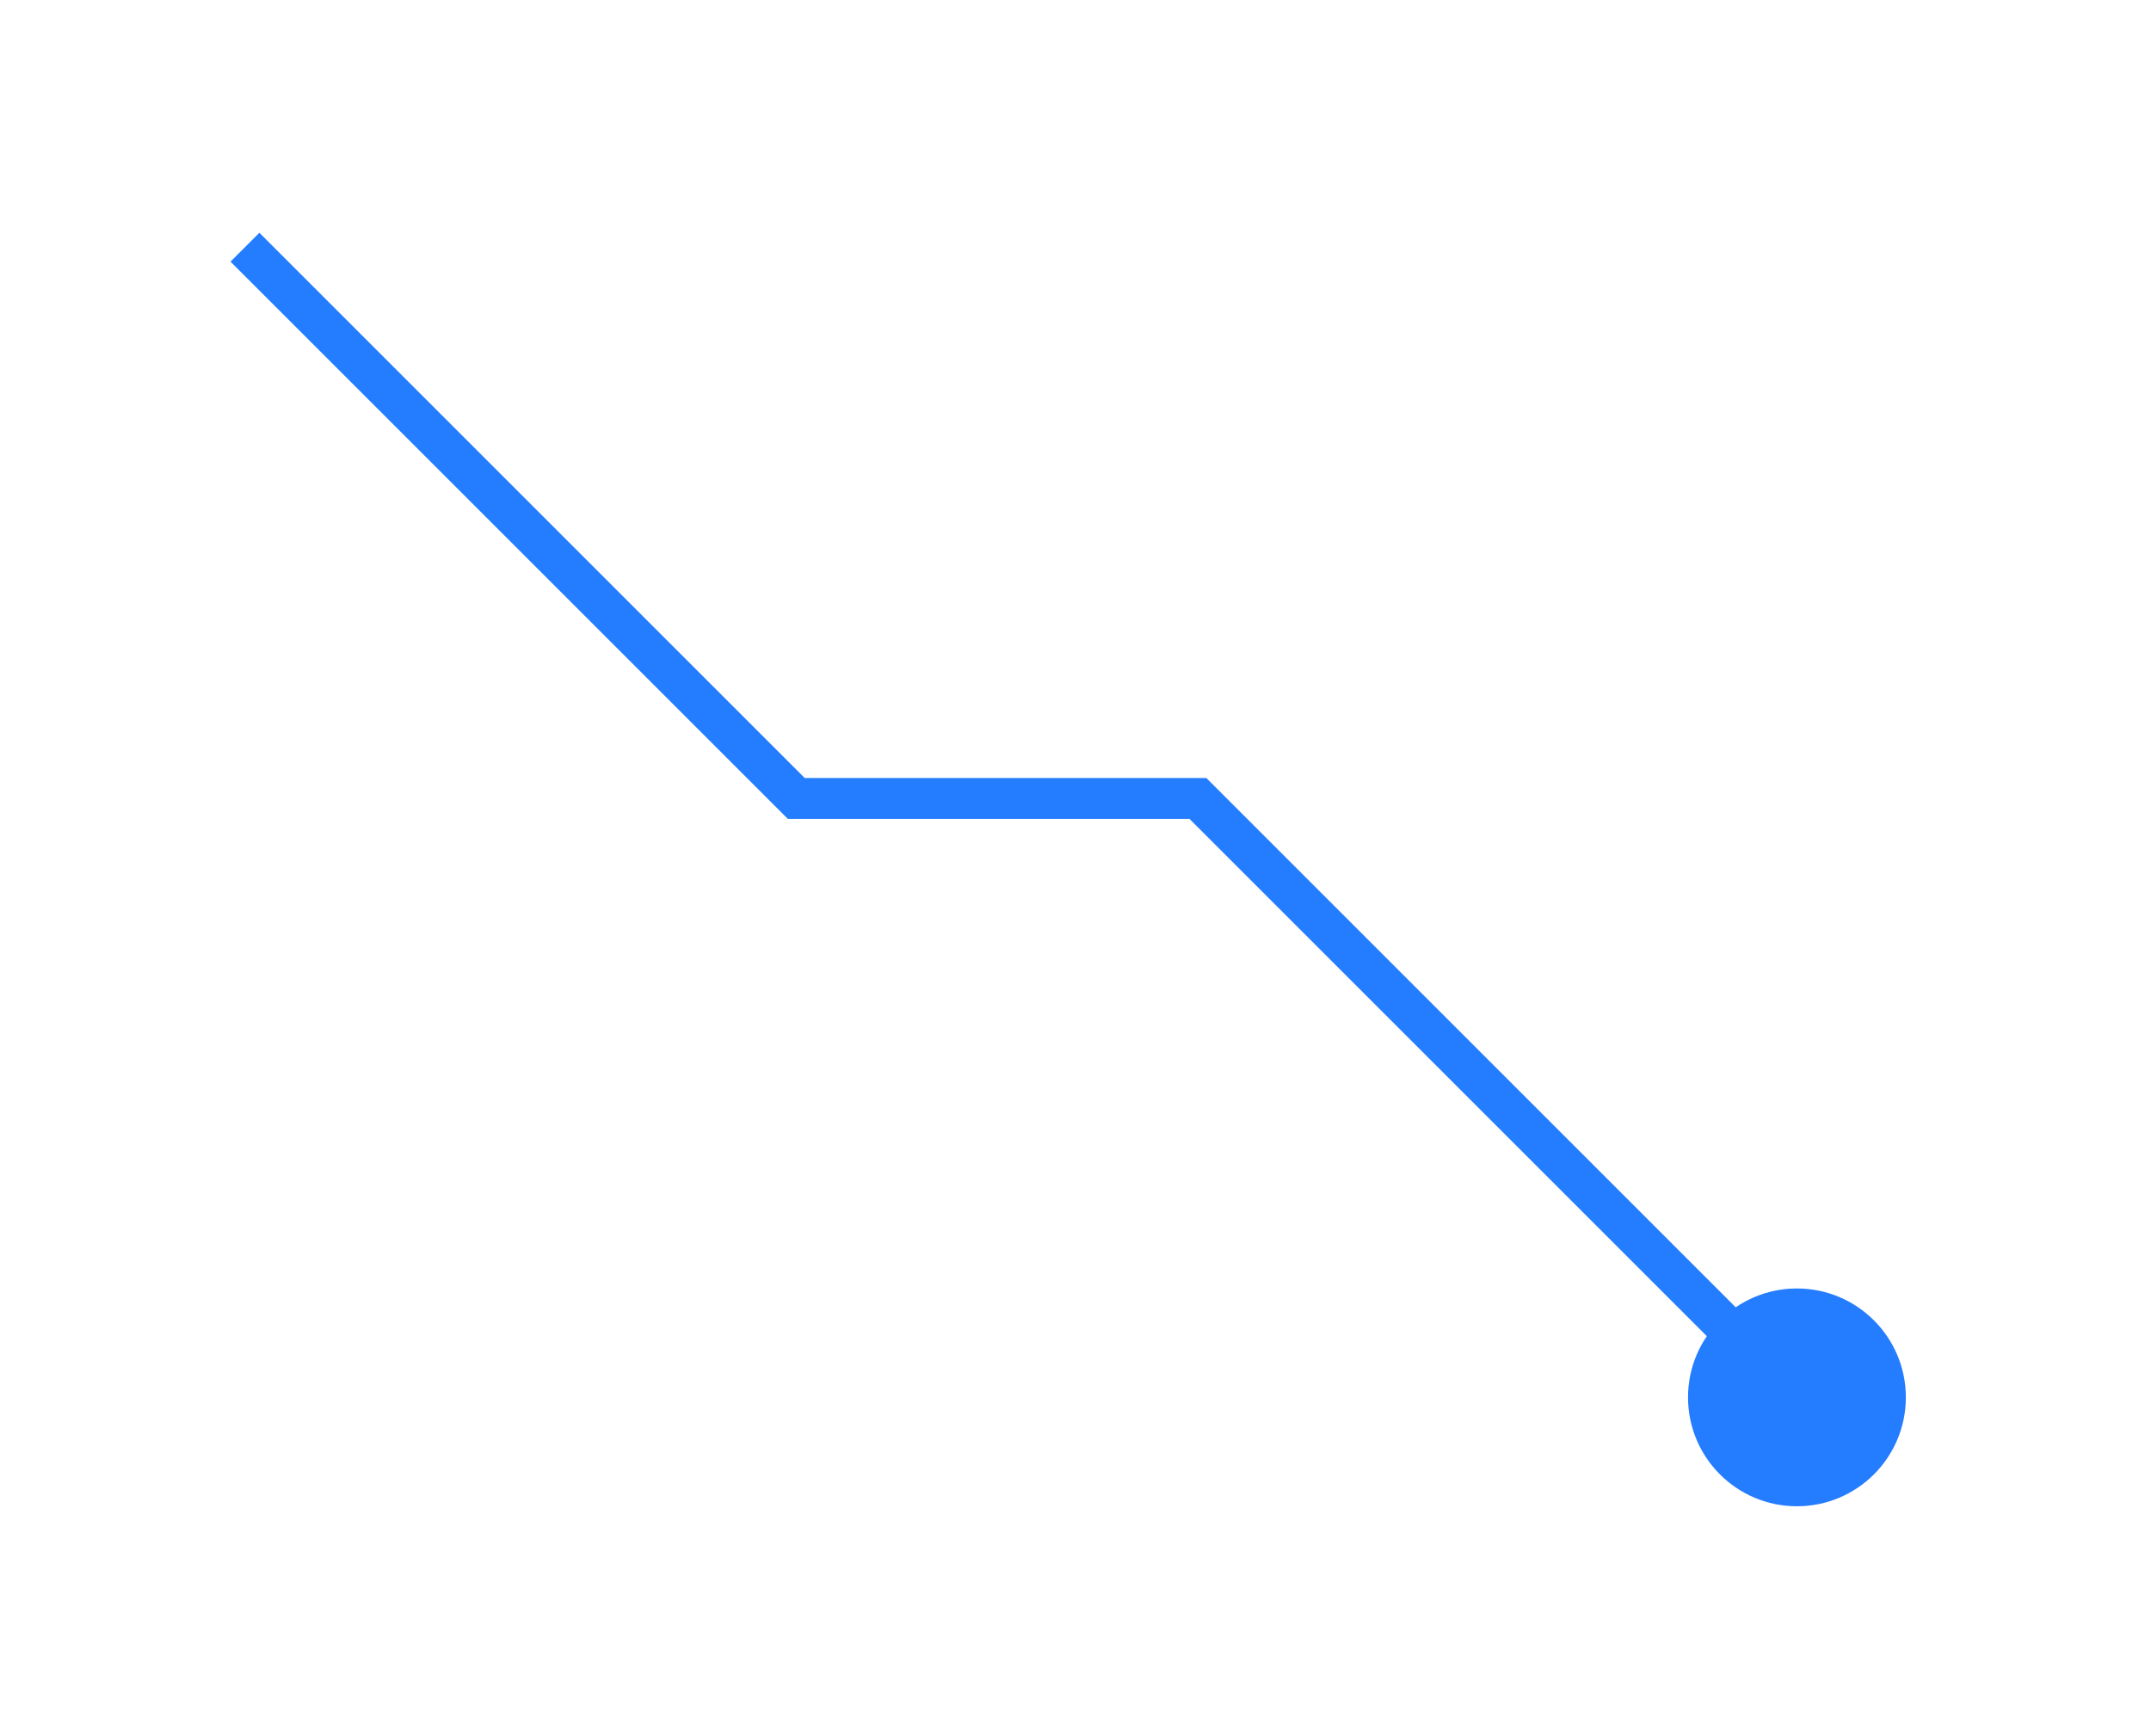 <svg width="109" height="88" viewBox="0 0 109 88" fill="none" xmlns="http://www.w3.org/2000/svg">
<g filter="url(#filter0_d_678_1354)">
<path d="M40.353 40.468L39.621 41.2L39.924 41.503H40.353V40.468ZM85.539 70.822C85.539 73.87 88.01 76.341 91.058 76.341C94.106 76.341 96.577 73.87 96.577 70.822C96.577 67.774 94.106 65.303 91.058 65.303C88.01 65.303 85.539 67.774 85.539 70.822ZM60.704 40.468L61.436 39.736L61.133 39.433H60.704V40.468ZM11.681 13.26L39.621 41.2L41.084 39.736L13.145 11.797L11.681 13.26ZM40.353 41.503H60.704V39.433H40.353V41.503ZM59.972 41.2L90.326 71.554L91.79 70.091L61.436 39.736L59.972 41.2Z" fill="#247CFF"/>
</g>
<defs>
<filter id="filter0_d_678_1354" x="0.16" y="0.276" width="107.938" height="87.587" filterUnits="userSpaceOnUse" color-interpolation-filters="sRGB">
<feFlood flood-opacity="0" result="BackgroundImageFix"/>
<feColorMatrix in="SourceAlpha" type="matrix" values="0 0 0 0 0 0 0 0 0 0 0 0 0 0 0 0 0 0 127 0" result="hardAlpha"/>
<feOffset/>
<feGaussianBlur stdDeviation="5.76"/>
<feComposite in2="hardAlpha" operator="out"/>
<feColorMatrix type="matrix" values="0 0 0 0 1 0 0 0 0 1 0 0 0 0 1 0 0 0 1 0"/>
<feBlend mode="normal" in2="BackgroundImageFix" result="effect1_dropShadow_678_1354"/>
<feBlend mode="normal" in="SourceGraphic" in2="effect1_dropShadow_678_1354" result="shape"/>
</filter>
</defs>
</svg>

